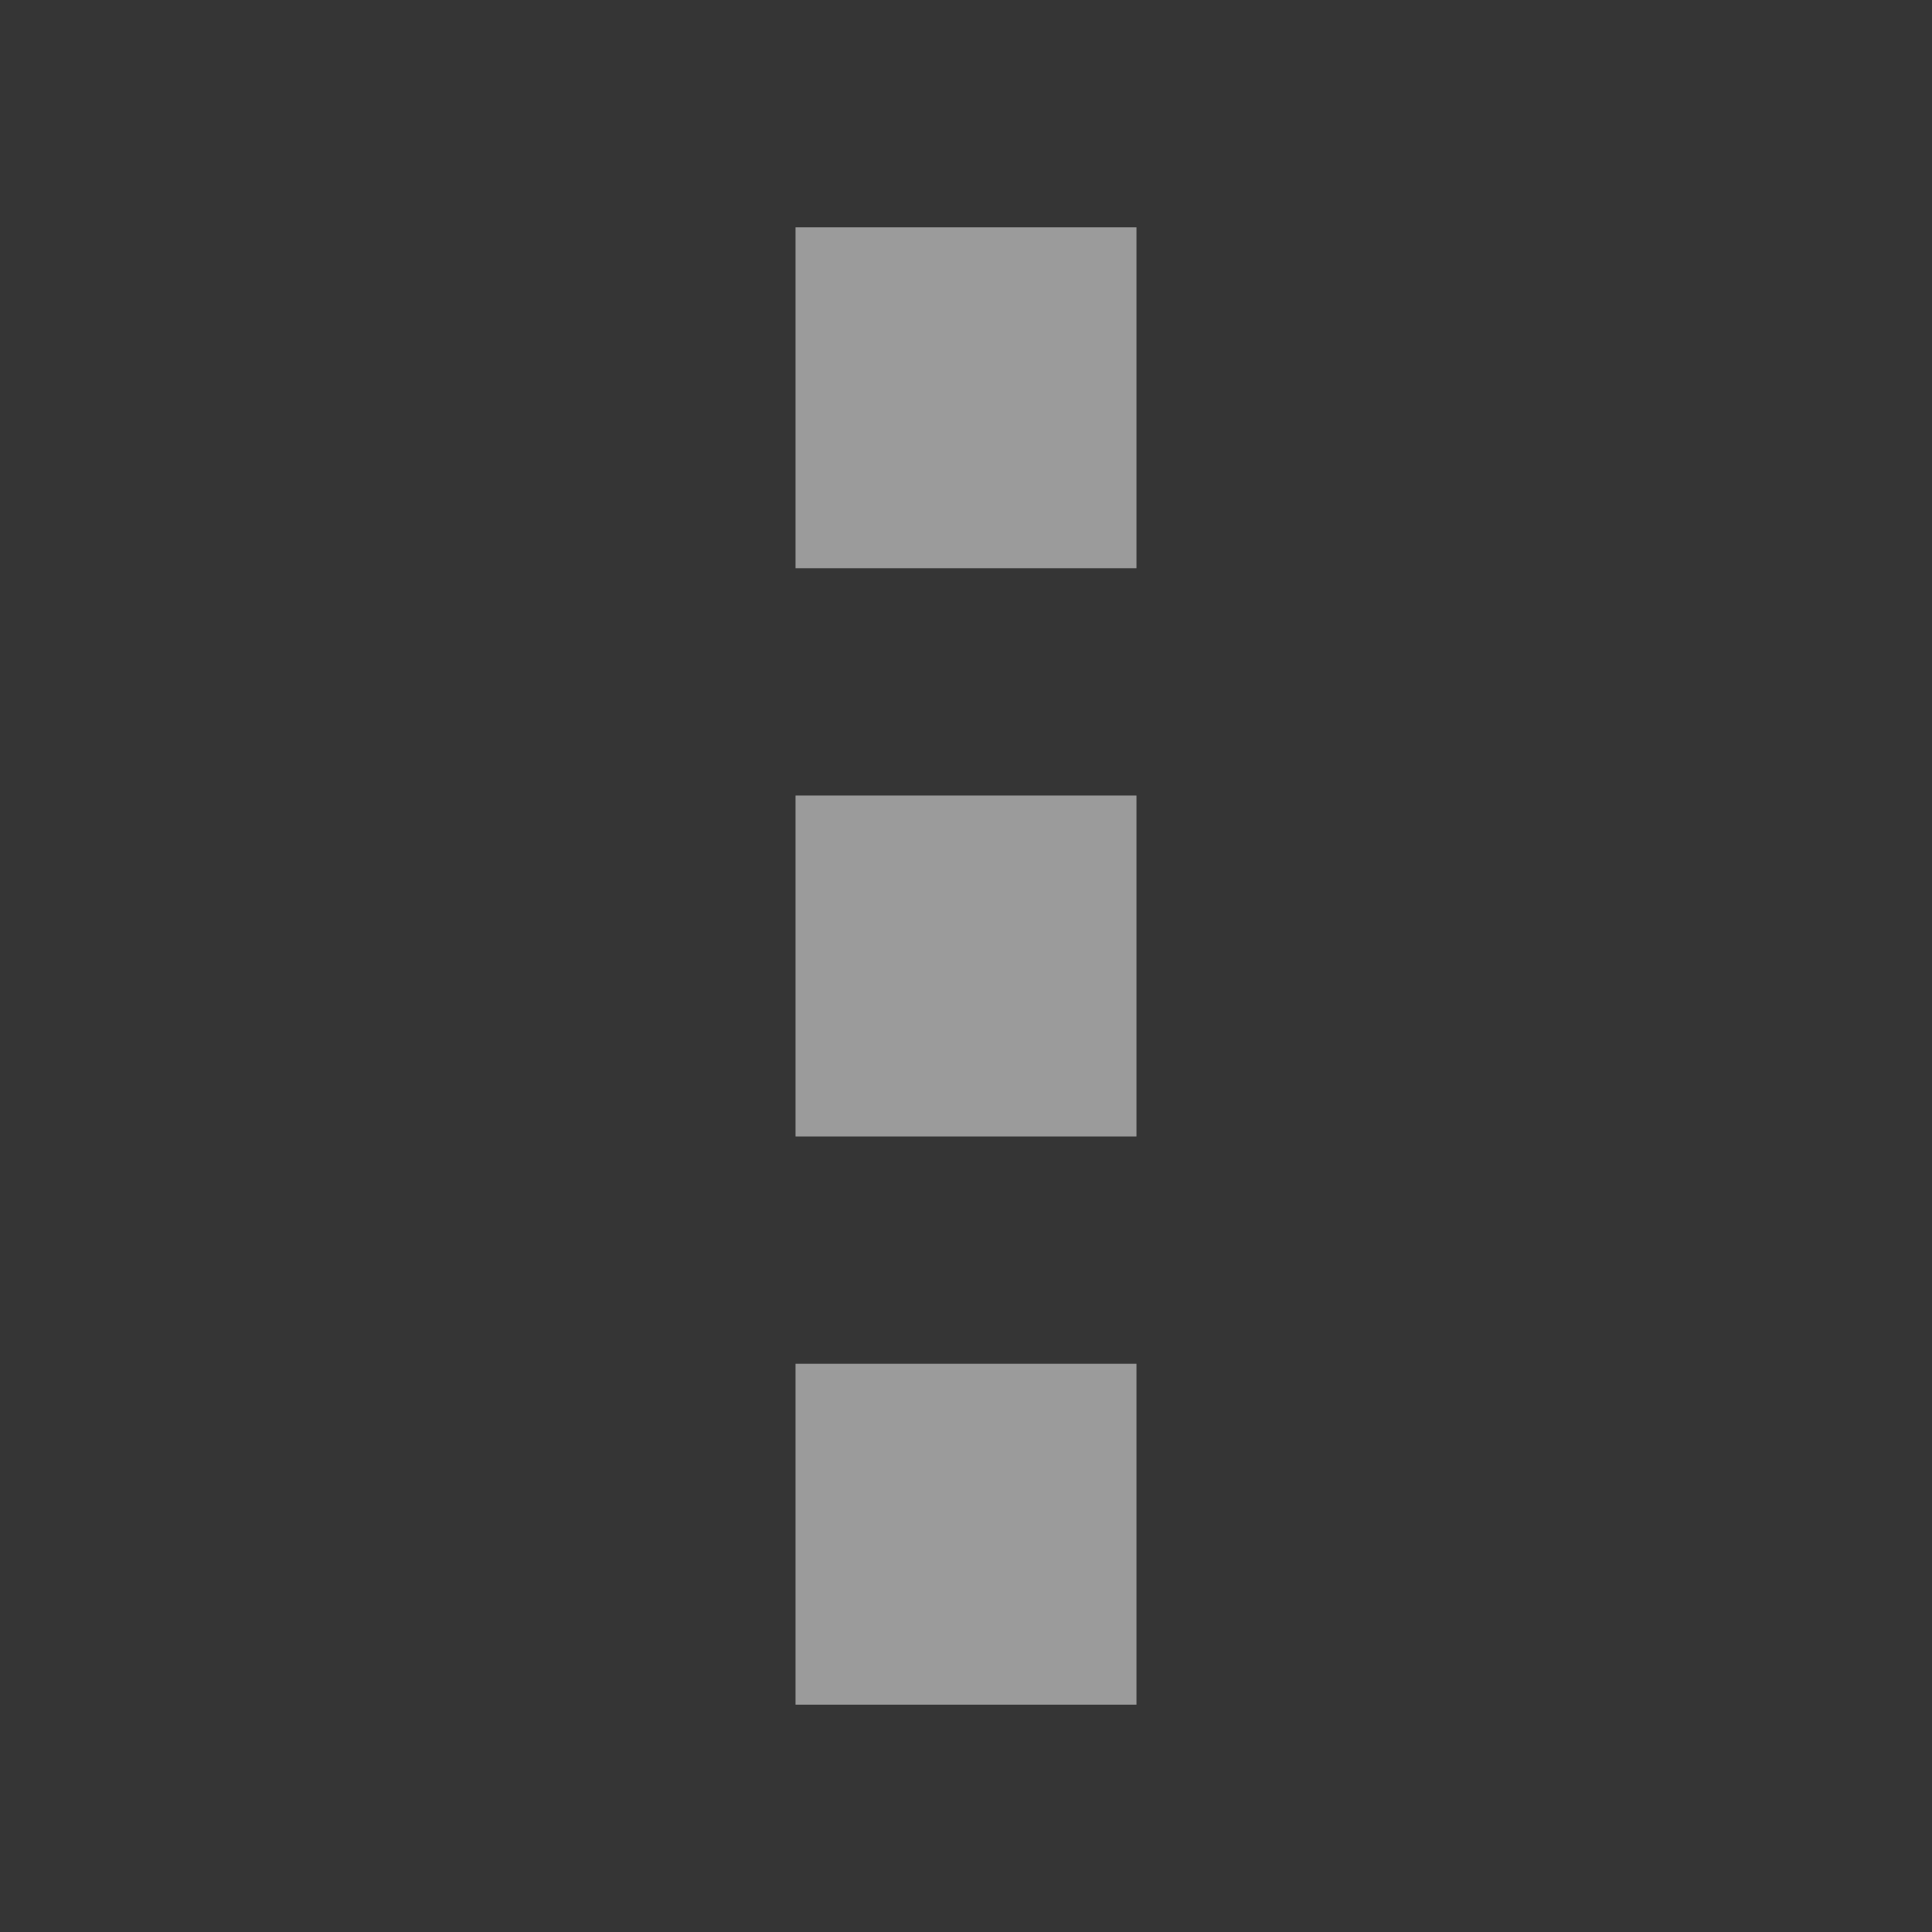 <?xml version="1.0" encoding="utf-8"?>
<svg width="17px" height="17px" viewBox="0 0 17 17" version="1.1" xmlns:xlink="http://www.w3.org/1999/xlink" xmlns="http://www.w3.org/2000/svg">
  <rect x="0" y="0" width="17" height="17" fill="#333333" stroke="none"/>
  <desc>Created with Lunacy</desc>
  <g id="icon-/-action-/-option-grey">
    <g id="icon-/-action-/-option-grey">
      <path d="M0 0L17 0L17 17L0 17L0 0Z" id="Rectangle" fill="#FFFFFF" fill-opacity="0.012" stroke="none" />
      <path d="M0 3L0 0L3 0L3 3L0 3ZM0 8L0 5L3 5L3 8L0 8ZM0 13L0 10L3 10L3 13L0 13Z" transform="translate(7 2)" id="dots" fill="#9B9B9B" fill-rule="evenodd" stroke="none" />
    </g>
  </g>
</svg>